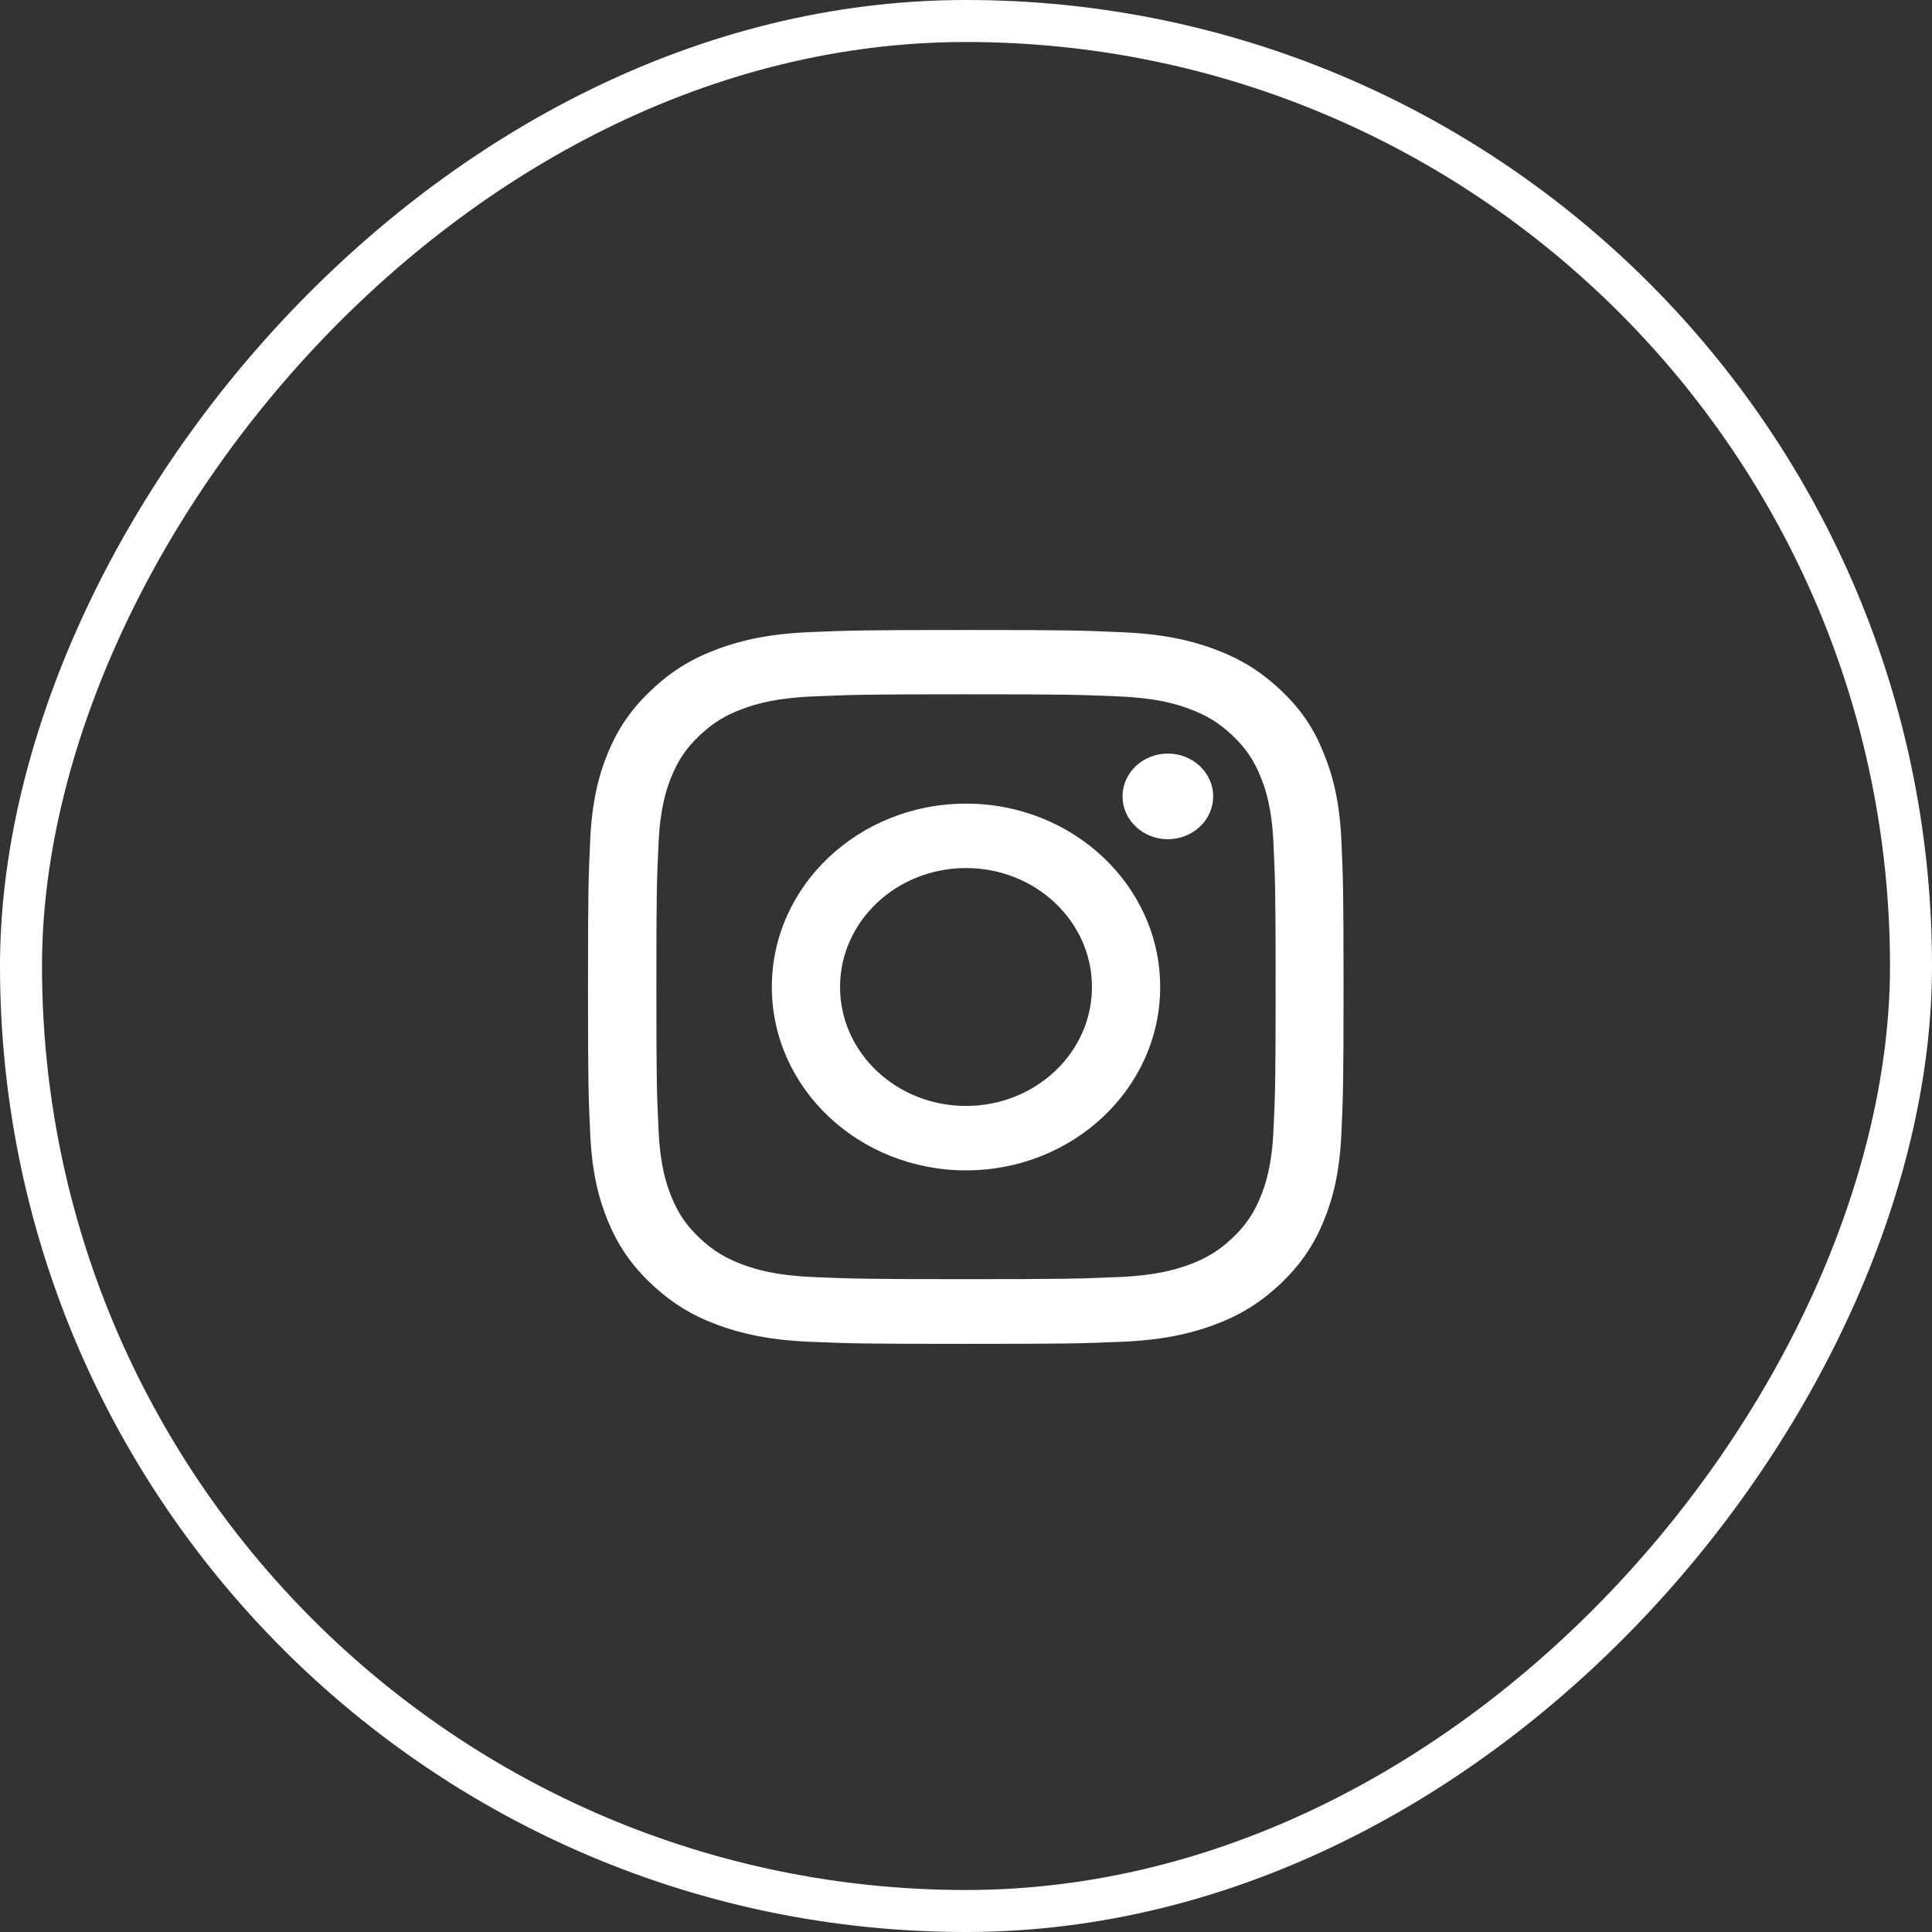 <svg width="46" height="46" viewBox="0 0 46 46" fill="none" xmlns="http://www.w3.org/2000/svg">
<rect x="0" y="0" width="46" height="46" fill="#333333" stroke="none"/>
<rect x="0.5" y="-0.5" width="45" height="45" rx="22.5" transform="matrix(1 0 0 -1 0 45)" stroke="white"/>
<g clip-path="url(#clip0_2168_1647)">
<path d="M23 16.531C25.405 16.531 25.689 16.541 26.635 16.581C27.514 16.617 27.989 16.756 28.305 16.873C28.723 17.025 29.026 17.211 29.339 17.507C29.655 17.806 29.848 18.088 30.01 18.483C30.133 18.782 30.281 19.233 30.32 20.06C30.362 20.957 30.372 21.226 30.372 23.493C30.372 25.765 30.362 26.033 30.32 26.927C30.281 27.757 30.133 28.205 30.01 28.504C29.848 28.899 29.652 29.184 29.339 29.48C29.022 29.779 28.723 29.961 28.305 30.114C27.989 30.23 27.511 30.37 26.635 30.406C25.686 30.446 25.401 30.456 23 30.456C20.595 30.456 20.311 30.446 19.365 30.406C18.486 30.37 18.011 30.23 17.695 30.114C17.277 29.961 16.974 29.775 16.661 29.48C16.345 29.181 16.152 28.899 15.99 28.504C15.867 28.205 15.719 27.753 15.681 26.927C15.638 26.03 15.628 25.761 15.628 23.493C15.628 21.222 15.638 20.953 15.681 20.06C15.719 19.23 15.867 18.782 15.99 18.483C16.152 18.088 16.348 17.802 16.661 17.507C16.978 17.208 17.277 17.025 17.695 16.873C18.011 16.756 18.489 16.617 19.365 16.581C20.311 16.541 20.595 16.531 23 16.531ZM23 15C20.557 15 20.251 15.01 19.291 15.05C18.335 15.09 17.677 15.236 17.108 15.445C16.514 15.664 16.011 15.953 15.512 16.428C15.009 16.899 14.703 17.374 14.471 17.932C14.25 18.473 14.095 19.091 14.053 19.994C14.011 20.904 14 21.192 14 23.5C14 25.808 14.011 26.096 14.053 27.003C14.095 27.906 14.25 28.527 14.471 29.065C14.703 29.626 15.009 30.101 15.512 30.572C16.011 31.044 16.514 31.336 17.104 31.552C17.677 31.761 18.331 31.907 19.288 31.947C20.247 31.987 20.553 31.997 22.997 31.997C25.44 31.997 25.746 31.987 26.706 31.947C27.662 31.907 28.319 31.761 28.889 31.552C29.479 31.336 29.982 31.044 30.481 30.572C30.98 30.101 31.29 29.626 31.518 29.068C31.74 28.527 31.895 27.909 31.937 27.006C31.979 26.1 31.989 25.811 31.989 23.503C31.989 21.196 31.979 20.907 31.937 20C31.895 19.097 31.74 18.476 31.518 17.939C31.297 17.374 30.991 16.899 30.488 16.428C29.989 15.956 29.486 15.664 28.896 15.448C28.323 15.239 27.669 15.093 26.712 15.053C25.749 15.01 25.443 15 23 15Z" fill="white"/>
<path d="M23 19.134C20.448 19.134 18.377 21.09 18.377 23.5C18.377 25.91 20.448 27.866 23 27.866C25.552 27.866 27.623 25.91 27.623 23.5C27.623 21.09 25.552 19.134 23 19.134ZM23 26.332C21.344 26.332 20.001 25.064 20.001 23.5C20.001 21.936 21.344 20.668 23 20.668C24.656 20.668 25.999 21.936 25.999 23.5C25.999 25.064 24.656 26.332 23 26.332Z" fill="white"/>
<path d="M28.885 18.961C28.885 19.526 28.4 19.981 27.806 19.981C27.208 19.981 26.727 19.522 26.727 18.961C26.727 18.397 27.212 17.942 27.806 17.942C28.4 17.942 28.885 18.4 28.885 18.961Z" fill="white"/>
</g>
<defs>
<clipPath id="clip0_2168_1647">
<rect width="18" height="17" fill="white" transform="translate(14 15)"/>
</clipPath>
</defs>
</svg>
